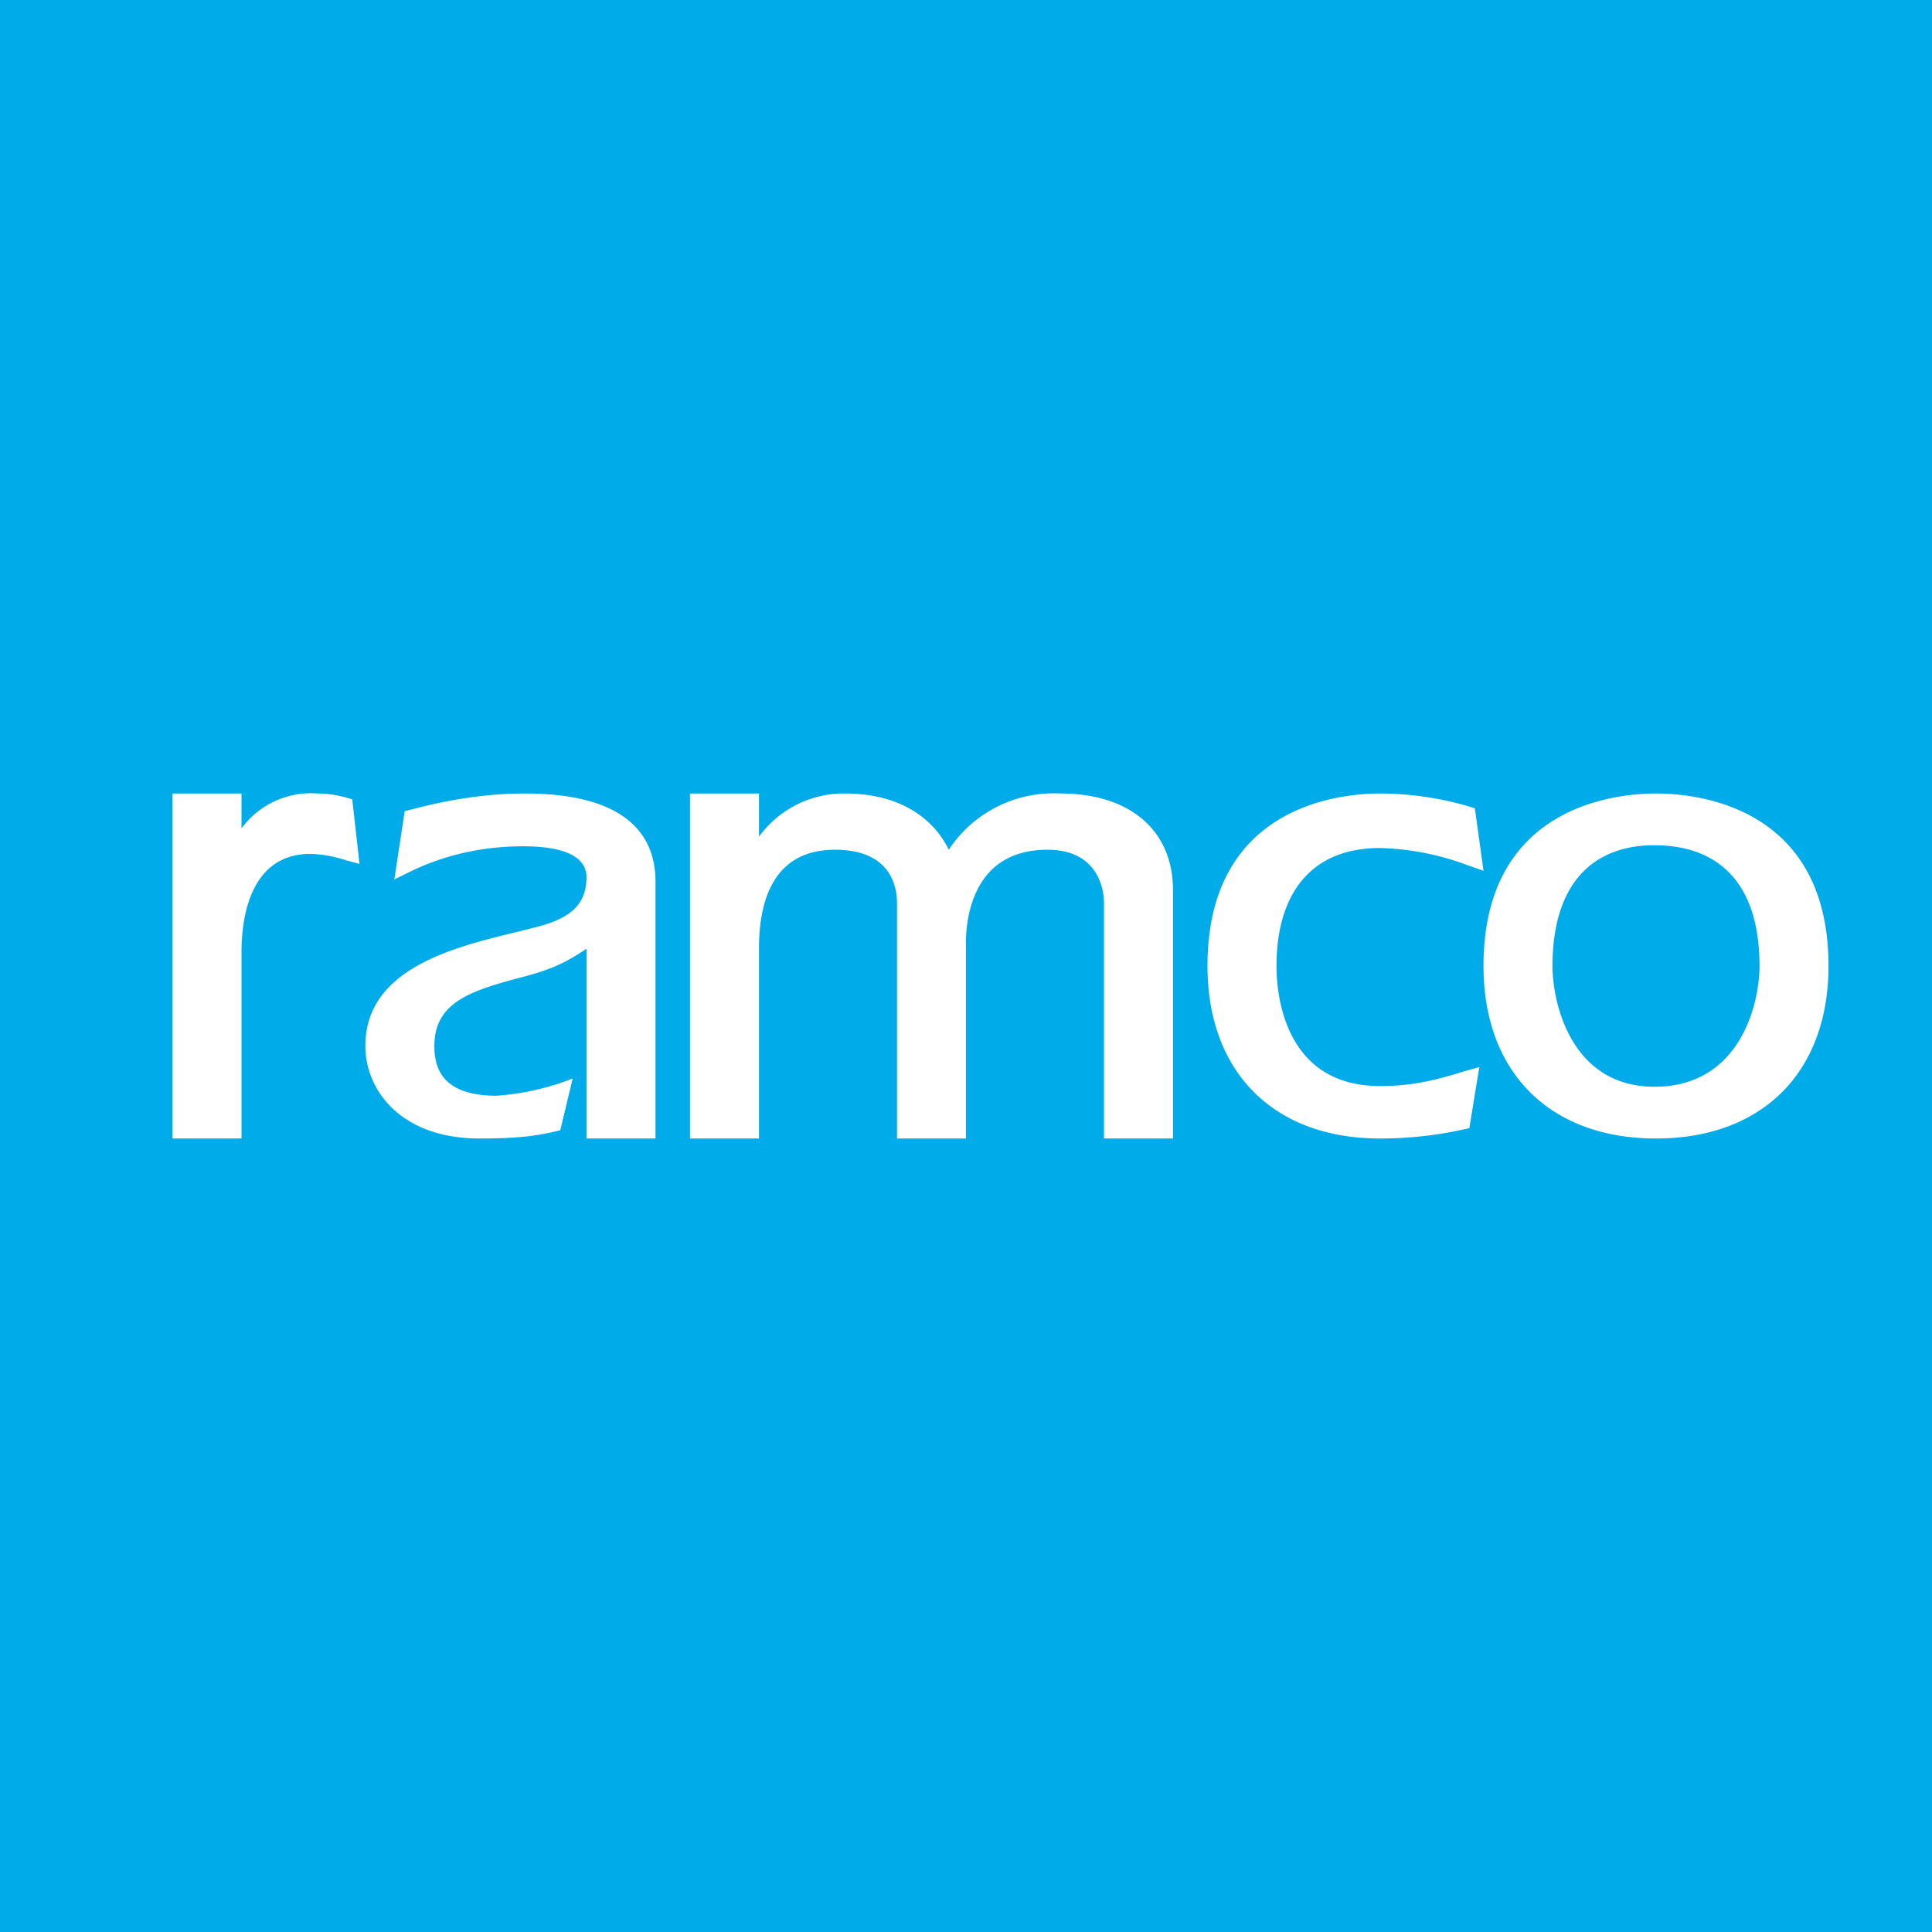 <svg xmlns="http://www.w3.org/2000/svg" width="56" height="56"><path fill="#00ABE9" d="M0 0h56v56H0z"/><path d="M7 33H5V23h2v1.01A2.5 2.5 0 019.21 23c.27 0 .54.04.83.12l.17.05.21 1.87-.38-.1A3.6 3.6 0 009 24.75c-1.56 0-2 1.48-2 2.86V33zm6.9 0c-2.28 0-3.31-1.4-3.31-2.68 0-2.25 2.57-2.87 4.45-3.32l.39-.1c.97-.23 1.57-.59 1.57-1.47 0-.68-.83-.9-1.83-.9-1.18 0-2.28.25-3.27.73l-.47.23.3-1.98.17-.04c1.2-.32 2.29-.47 3.31-.47 3.17 0 3.79 1.4 3.79 2.56V33h-2v-5.5c-.55.37-.96.58-1.78.8-1.52.4-2.63.72-2.63 2.02 0 .63.22 1.44 1.8 1.44a7.4 7.4 0 002.21-.5l-.36 1.5c-.67.17-1.25.24-2.34.24zM34 33h-2v-6.83c0-.4-.18-1.54-1.64-1.54-2.53 0-2.36 2.73-2.36 2.85V33h-2v-6.83c0-.4-.13-1.54-1.8-1.54-1.68 0-2.2 1.32-2.2 2.85V33h-2V23h2v1.25A3.04 3.04 0 0124.5 23c1.43 0 2.5.6 3 1.63A3.64 3.64 0 0130.74 23c2.01 0 3.26 1.07 3.26 2.8V33zm6 0c-3.08 0-5-1.92-5-5 0-4.64 3.83-5 5-5 .84 0 1.76.13 2.59.38l.16.05.25 1.81-.43-.15a7.84 7.84 0 00-2.57-.51c-2.06 0-3 1.4-3 3.42 0 1.1.38 3.48 3 3.48 1 0 1.7-.2 2.45-.43l.43-.12-.07.42-.22 1.35-.18.04c-.77.17-1.59.26-2.4.26zm8 0c-3.08 0-5-1.92-5-5 0-4.64 3.83-5 5-5s5 .36 5 5c0 3.08-1.92 5-5 5zm0-8.5c-1.78-.02-3 1.06-3 3.5 0 1.1.56 3.53 3 3.5 2.44-.03 3-2.4 3-3.5 0-2.44-1.22-3.48-3-3.5z" fill="#fff"/></svg>